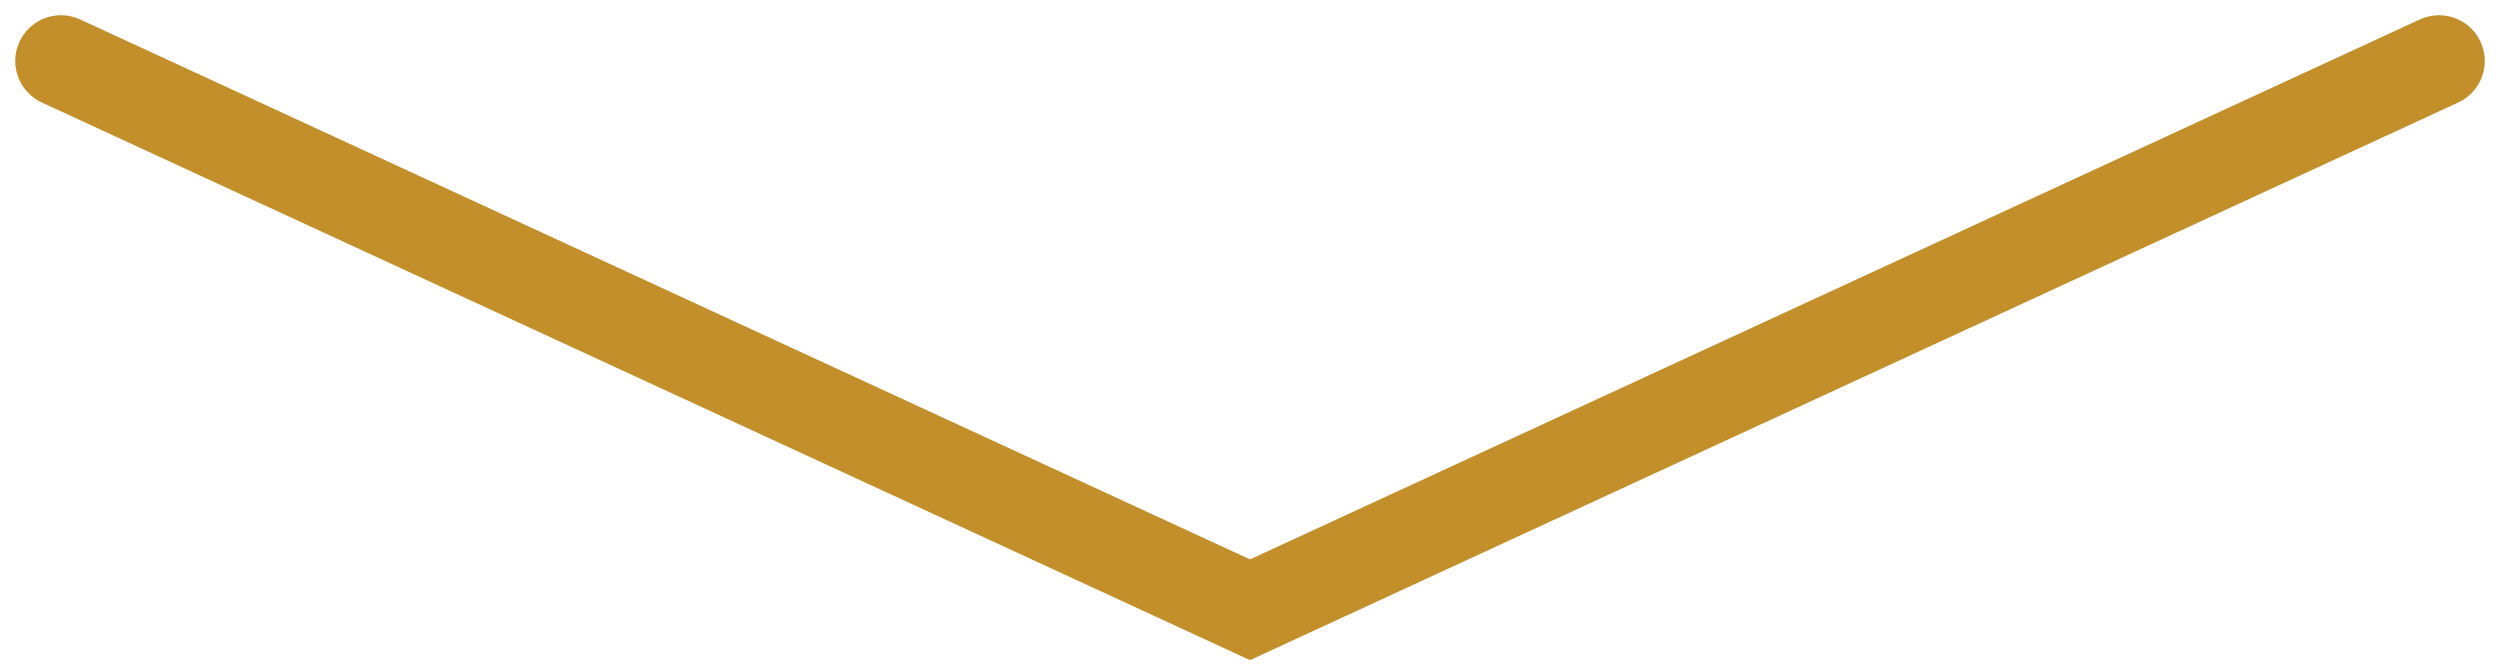 <?xml version="1.0" encoding="UTF-8"?>
<svg width="82px" height="22px" viewBox="0 0 82 22" version="1.1" xmlns="http://www.w3.org/2000/svg" xmlns:xlink="http://www.w3.org/1999/xlink">
    <!-- Generator: Sketch 47.1 (45422) - http://www.bohemiancoding.com/sketch -->
    <title>Path 3 Copy</title>
    <desc>Created with Sketch.</desc>
    <defs></defs>
    <g id="Page-1" stroke="none" stroke-width="1" fill="none" fill-rule="evenodd" stroke-linecap="round">
        <g id="1" transform="translate(-902, -875)" stroke-width="3" stroke="#C28F2A">
            <polyline id="Path-3-Copy" transform="translate(943, 886) scale(-1, -1) rotate(90) translate(-943, -886) " points="952 847 934 886 952 925"></polyline>
        </g>
    </g>
</svg>